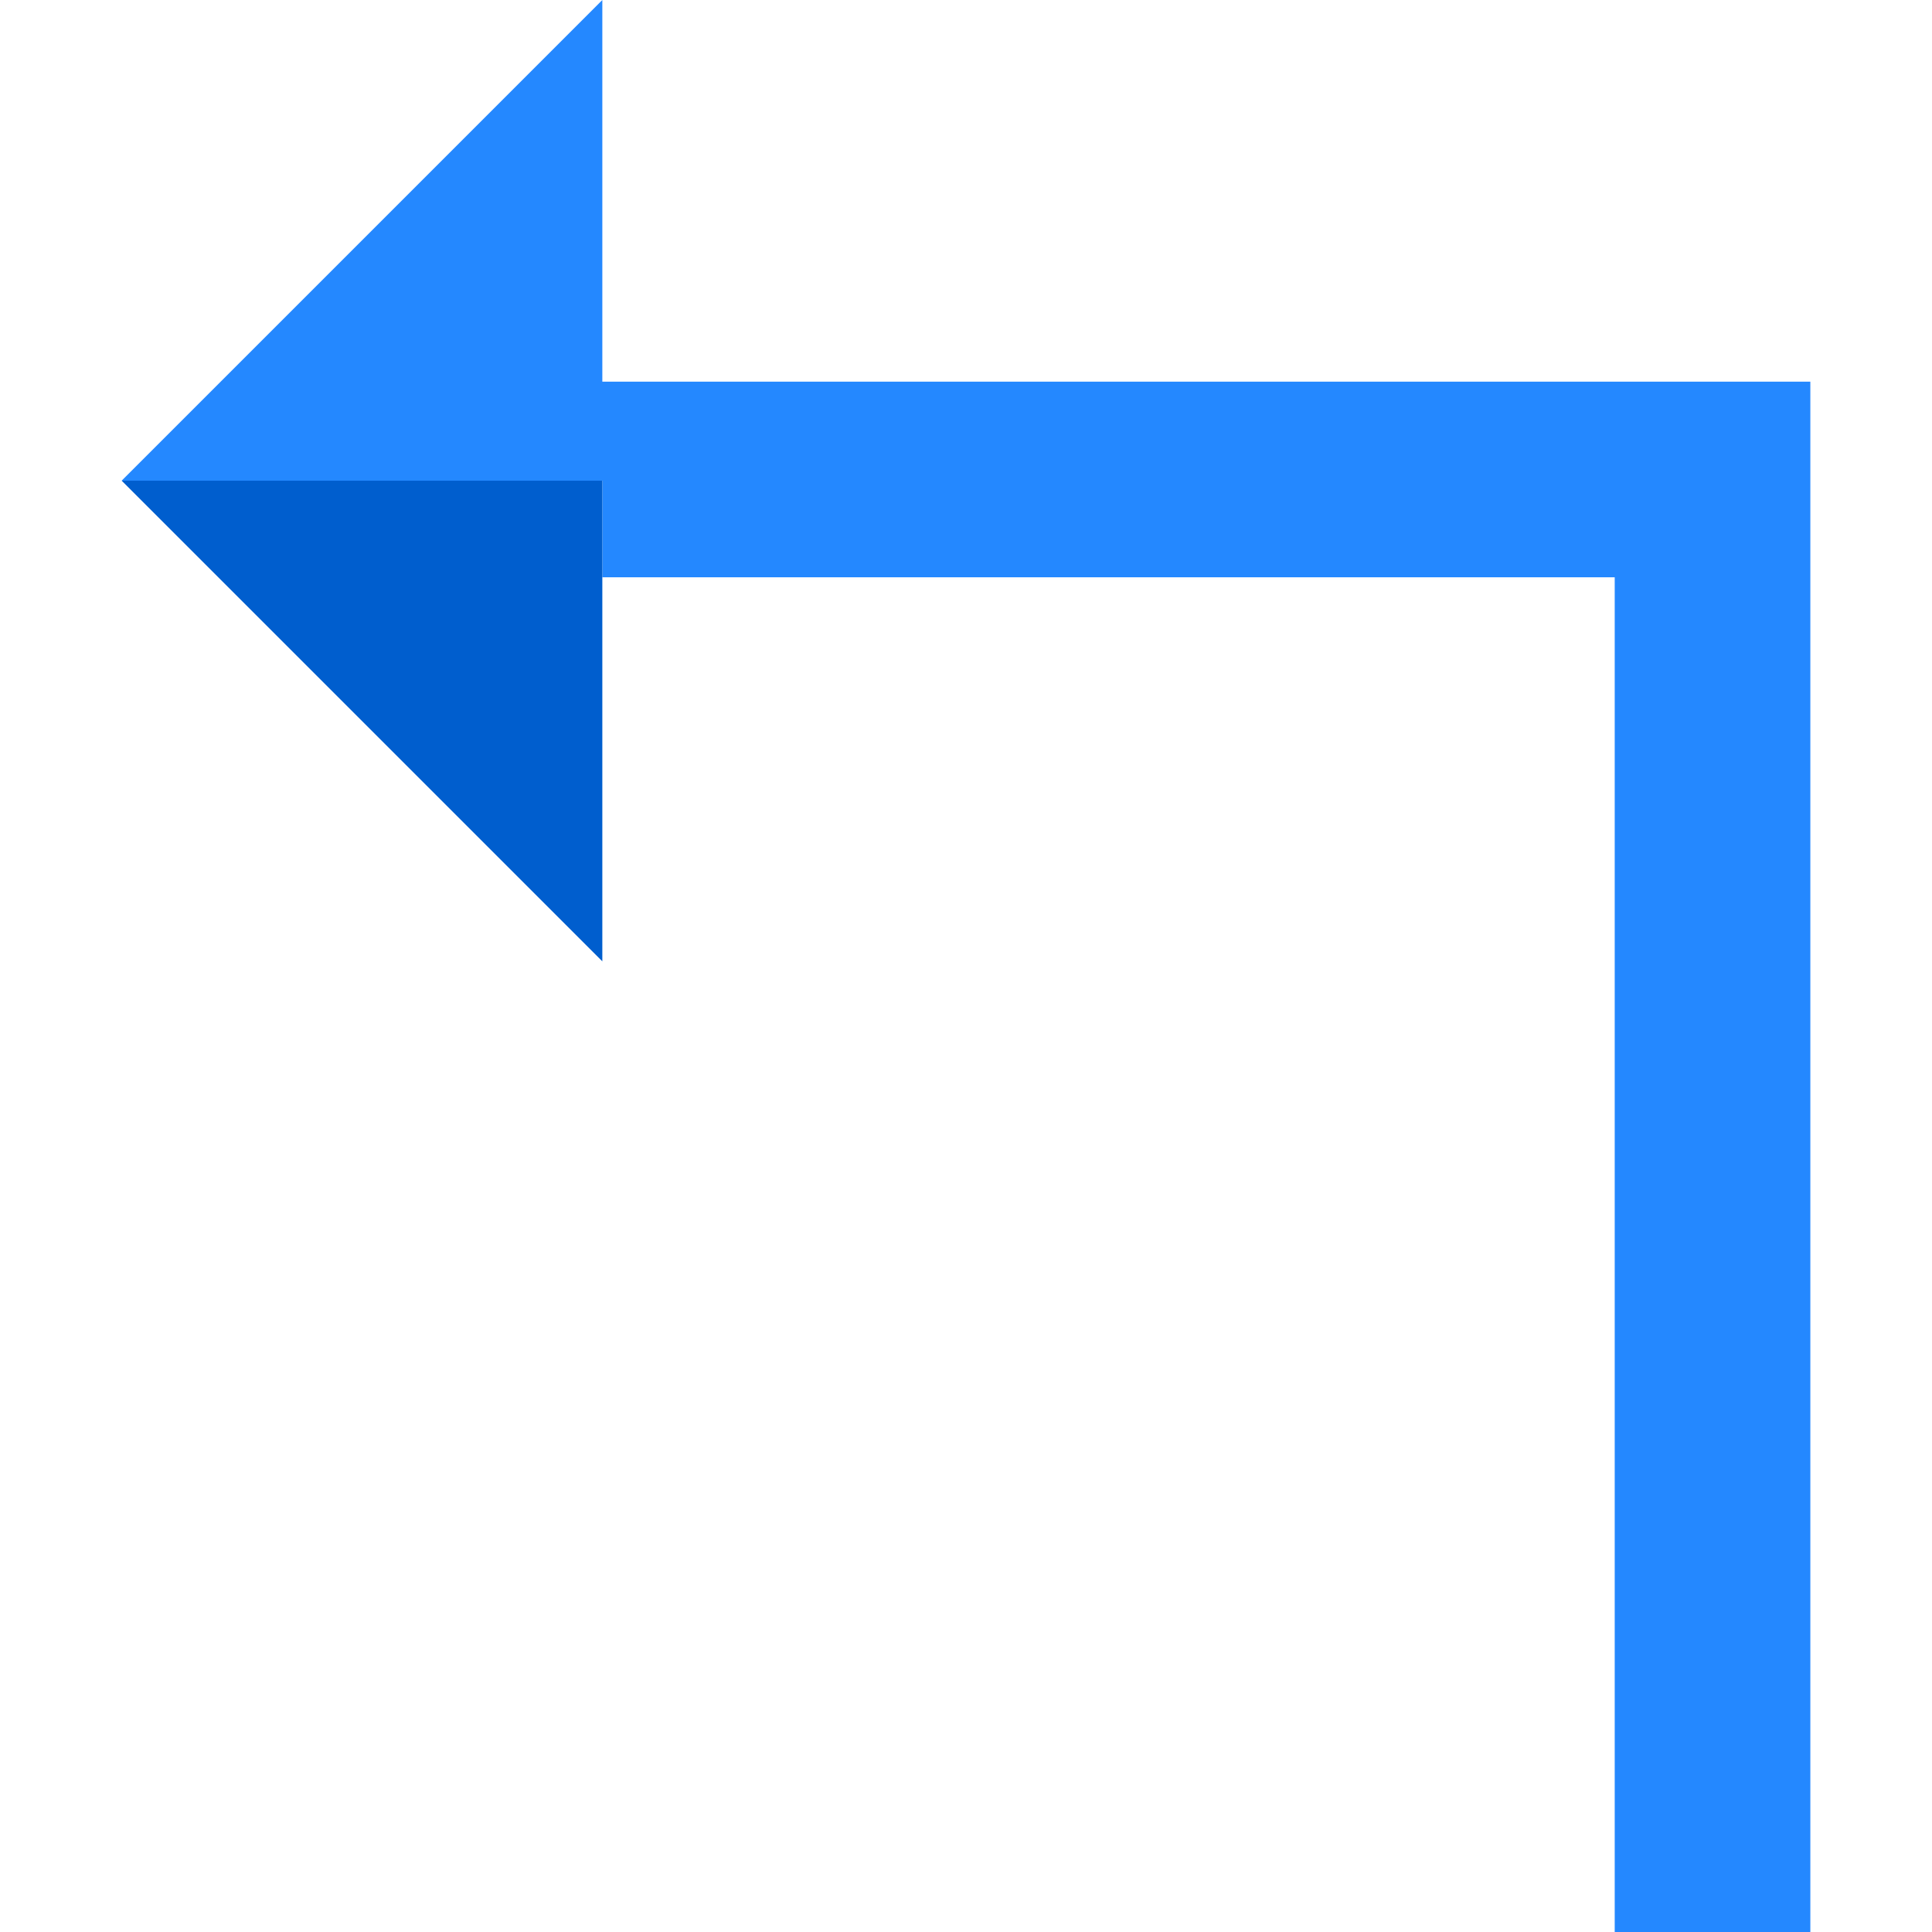 <?xml version="1.0" encoding="iso-8859-1"?>
<!-- Generator: Adobe Illustrator 19.0.0, SVG Export Plug-In . SVG Version: 6.00 Build 0)  -->
<svg version="1.1" id="Layer_1" xmlns="http://www.w3.org/2000/svg" xmlns:xlink="http://www.w3.org/1999/xlink" x="0px" y="0px"
	 viewBox="0 0 395.046 395.046" style="enable-background:new 0 0 395.046 395.046;" xml:space="preserve">
<g>
	<polygon style="fill:#2488FF;" points="123.161,78.038 123.161,0 24.877,98.284 123.161,98.284 123.161,118.038 330.169,118.038 
		330.169,395.046 370.169,395.046 370.169,78.038 	"/>
	<polygon style="fill:#005ECE;" points="24.877,98.284 123.161,196.568 123.161,98.284 	"/>
</g>
<g>
</g>
<g>
</g>
<g>
</g>
<g>
</g>
<g>
</g>
<g>
</g>
<g>
</g>
<g>
</g>
<g>
</g>
<g>
</g>
<g>
</g>
<g>
</g>
<g>
</g>
<g>
</g>
<g>
</g>
</svg>
